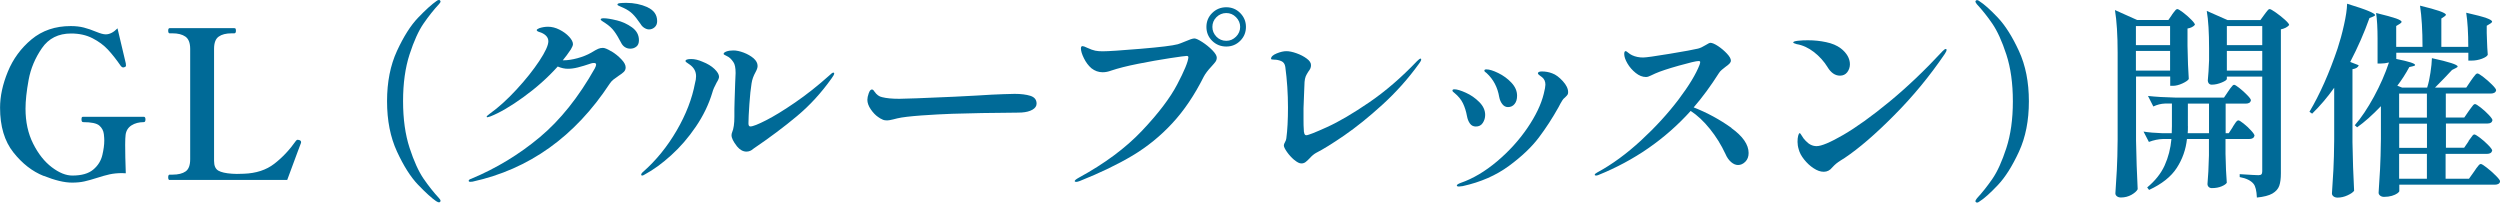 <svg viewBox="0 0 410.41 33.25" xmlns="http://www.w3.org/2000/svg"><g fill="#006a97"><path d="m7.16 28.88c-1.85-.74-3.5-2.02-4.96-3.86s-2.19-4.28-2.19-7.34c0-1.86.42-3.83 1.28-5.92.85-2.08 2.15-3.85 3.89-5.3 1.75-1.45 3.89-2.18 6.43-2.18.79 0 1.51.08 2.14.24s1.33.4 2.07.71c.66.27 1.17.41 1.53.41.66 0 1.3-.33 1.94-.99l1.36 5.75c.02.11.03.24.03.37 0 .07-.02.12-.05.15s-.08.06-.15.08c-.07.05-.15.07-.24.07-.14 0-.26-.07-.38-.2-.75-1.09-1.46-1.99-2.14-2.72s-1.52-1.35-2.53-1.87-2.18-.78-3.52-.78c-2.09 0-3.68.8-4.79 2.41s-1.84 3.34-2.18 5.2-.51 3.43-.51 4.73c0 2.18.42 4.1 1.26 5.76.84 1.67 1.86 2.95 3.06 3.86s2.32 1.36 3.37 1.36c1.5 0 2.64-.32 3.42-.97s1.29-1.46 1.51-2.43c.2-.86.31-1.64.31-2.35 0-.25-.02-.6-.07-1.05-.07-.57-.32-1.04-.75-1.41s-1.32-.56-2.65-.56c-.18 0-.27-.15-.27-.44 0-.16.02-.27.05-.34s.11-.1.22-.1h9.96c.18 0 .27.15.27.44s-.09.44-.27.44c-.79 0-1.47.18-2.02.53s-.88.87-.97 1.55c-.04.32-.07.86-.07 1.63 0 1.2.03 2.77.1 4.69-.14-.02-.34-.03-.61-.03-.75 0-1.43.07-2.04.2-.61.14-1.3.33-2.07.58s-1.46.44-2.07.58-1.29.2-2.04.2c-1.25 0-2.79-.37-4.64-1.11z"/><path d="m27.85 29.55c-.16 0-.24-.15-.24-.44s.08-.44.24-.44h.48c.93 0 1.64-.18 2.14-.53s.75-1.01.75-1.99v-18.13c0-.97-.26-1.64-.78-2.01-.52-.36-1.22-.54-2.11-.54h-.48c-.16 0-.24-.15-.24-.44 0-.27.08-.41.24-.41h10.61c.11 0 .19.03.22.1s.05.18.05.34c0 .27-.09.41-.27.41h-.44c-.91 0-1.62.18-2.12.54-.51.36-.76 1.03-.76 2.01v18.39c0 .79.23 1.33.7 1.6.46.27 1.22.44 2.26.51l.78.03 1.16-.03c1.99-.07 3.66-.61 4.98-1.63 1.33-1.02 2.52-2.29 3.59-3.81.09-.09.18-.14.27-.14.02 0 .12.02.31.07.16.07.24.18.24.34l-.04.17-.54 1.43-1.7 4.59h-19.28z"/><path d="m71.67 33.08c-.79-.54-1.8-1.46-3.03-2.74s-2.38-3.1-3.47-5.46-1.63-5.11-1.63-8.26.54-5.9 1.63-8.26 2.24-4.18 3.47-5.46 2.23-2.19 3.03-2.74c.14-.11.27-.17.41-.17.04 0 .1.03.15.08s.09.11.09.15c0 .14-.08.28-.24.44-.88.95-1.73 2.02-2.55 3.21s-1.58 2.87-2.29 5.05-1.07 4.74-1.07 7.68.36 5.51 1.07 7.68c.71 2.18 1.48 3.86 2.29 5.05.82 1.19 1.67 2.26 2.55 3.21.16.16.24.31.24.44 0 .07-.03.12-.09.17s-.11.07-.15.07c-.14 0-.27-.06-.41-.17z"/><path d="m100.37 8.42c.61.37 1.16.81 1.63 1.31.48.5.71.94.71 1.33 0 .29-.1.54-.29.73s-.48.41-.87.66c-.36.25-.65.46-.87.63-.21.17-.41.39-.59.66-5.71 8.68-13.21 14.04-22.51 16.08l-.37.03c-.18 0-.27-.06-.27-.17 0-.14.15-.25.44-.34 4.12-1.72 7.87-4 11.24-6.82s6.38-6.59 9.03-11.3c.14-.27.21-.48.21-.61 0-.18-.11-.27-.34-.27-.16 0-.32.02-.48.07-.86.29-1.59.52-2.18.66-.59.15-1.13.22-1.63.22-.54 0-1.1-.12-1.67-.37-1.65 1.84-3.54 3.51-5.64 5.03s-3.91 2.57-5.41 3.16c-.27.09-.43.14-.48.14-.09 0-.14-.03-.14-.1s.17-.23.51-.48c1.43-1.02 2.9-2.35 4.4-3.98 1.51-1.63 2.75-3.2 3.74-4.69.99-1.5 1.48-2.57 1.48-3.23 0-.36-.14-.67-.41-.93s-.63-.46-1.09-.59c-.27-.09-.41-.19-.41-.31 0-.09.14-.19.41-.31.48-.16.96-.24 1.46-.24.61 0 1.24.16 1.87.48s1.16.7 1.58 1.16c.42.45.63.86.63 1.22 0 .18-.11.46-.34.85-.45.68-.9 1.28-1.33 1.8h.1c.68 0 1.44-.11 2.29-.34s1.61-.53 2.29-.92c.52-.32.9-.53 1.14-.63s.49-.15.77-.15c.29 0 .75.19 1.36.56zm.85-5.09c.93.23 1.77.61 2.53 1.16s1.14 1.25 1.14 2.11c0 .48-.14.83-.42 1.05-.28.23-.62.34-1 .34-.32 0-.61-.08-.88-.25s-.49-.43-.65-.77c-.39-.75-.76-1.37-1.12-1.85-.36-.49-.84-.92-1.43-1.31-.14-.09-.3-.2-.49-.32s-.29-.22-.29-.29c0-.14.17-.2.51-.2.48 0 1.18.11 2.11.34zm5.06-2.14c1.06.48 1.6 1.24 1.6 2.28 0 .43-.14.76-.41 1s-.58.36-.92.36c-.25 0-.5-.08-.76-.24s-.47-.37-.63-.65c-.5-.73-.93-1.28-1.31-1.65-.37-.37-.86-.7-1.44-.97-.2-.09-.39-.17-.54-.24-.16-.07-.28-.12-.37-.17-.09-.04-.14-.1-.14-.17 0-.11.13-.19.39-.22s.62-.05 1.07-.05c1.25 0 2.4.24 3.47.71z"/><path d="m105.26 28.7c0-.16.11-.33.34-.51 2.13-1.88 3.96-4.14 5.49-6.77s2.53-5.22 3.01-7.79c.11-.38.17-.76.17-1.12 0-.79-.36-1.44-1.09-1.94-.43-.27-.65-.45-.65-.54 0-.11.08-.2.25-.26s.4-.08.7-.08c.57 0 1.18.15 1.84.44.82.32 1.47.71 1.97 1.19s.75.91.75 1.29c0 .2-.12.51-.38.92-.36.66-.6 1.2-.71 1.63-.59 1.97-1.5 3.85-2.72 5.64s-2.57 3.36-4.05 4.69c-1.47 1.34-2.92 2.39-4.35 3.16-.18.11-.3.17-.37.17-.14 0-.2-.04-.2-.14zm15.71-4.7c-.59-.75-.88-1.35-.88-1.8 0-.18.04-.34.1-.48.25-.59.37-1.44.37-2.55v-1.26c0-.54.01-.96.03-1.26 0-.32.03-1.33.1-3.03.04-.82.07-1.36.07-1.63 0-.86-.12-1.46-.37-1.8-.32-.48-.66-.8-1.04-.97-.37-.17-.56-.29-.56-.36 0-.16.15-.29.46-.41.31-.11.69-.17 1.14-.17.5 0 1.06.12 1.7.36.63.24 1.17.55 1.62.93.44.39.66.8.66 1.26 0 .27-.11.61-.34 1.02-.34.61-.56 1.22-.65 1.84-.14.84-.26 1.98-.36 3.43s-.15 2.49-.15 3.13c0 .34.1.51.31.51.41 0 1.27-.34 2.6-1.02s2.91-1.65 4.76-2.92 3.71-2.74 5.59-4.42c.32-.32.54-.48.68-.48.09 0 .14.05.14.14 0 .16-.15.43-.44.82-1.68 2.36-3.56 4.42-5.66 6.17-2.1 1.76-4.48 3.54-7.16 5.36-.34.32-.73.48-1.16.48-.54 0-1.07-.29-1.56-.88z"/><path d="m144.91 19.63c-.23-.08-.48-.22-.75-.42-.43-.29-.83-.71-1.21-1.26-.37-.54-.56-1.07-.56-1.56 0-.29.07-.65.22-1.07s.32-.63.53-.63c.14 0 .27.11.41.34.36.52.78.83 1.26.92.7.18 1.64.27 2.82.27.88 0 3.88-.11 8.98-.34 2.81-.14 4.87-.25 6.19-.34.52-.02 1.16-.05 1.9-.08.75-.03 1.37-.05 1.87-.05 1.04 0 1.9.11 2.58.32.68.22 1.02.64 1.02 1.28 0 .41-.23.74-.68 1s-1.04.41-1.77.46c-.09 0-.31 0-.65.02-.34.01-.87.02-1.6.02-1.07 0-2.49.02-4.27.05s-3.41.07-4.88.12-3.14.14-5.01.27c-1.87.14-3.2.29-4 .48l-.68.17c-.45.11-.78.17-.99.17-.27 0-.52-.04-.75-.12z"/><path d="m176.42 29.75c0-.14.23-.33.68-.58 4.24-2.31 7.7-4.88 10.37-7.7s4.6-5.35 5.78-7.6c1.18-2.24 1.79-3.73 1.84-4.45 0-.16-.09-.24-.27-.24-.2 0-1.13.12-2.77.37s-3.38.56-5.2.92c-1.83.36-3.3.74-4.44 1.12-.48.18-.94.27-1.39.27-.68 0-1.29-.22-1.84-.65-.5-.43-.91-.98-1.24-1.65s-.49-1.21-.49-1.62c0-.25.09-.37.27-.37.14 0 .38.09.75.27.54.25.99.41 1.34.48s.75.1 1.21.1c.91 0 2.98-.14 6.22-.41s5.28-.52 6.12-.75c.29-.09.68-.24 1.16-.44.77-.34 1.29-.51 1.56-.51.25 0 .68.2 1.29.59.61.4 1.16.84 1.65 1.34s.73.91.73 1.22c0 .25-.07.47-.2.66-.14.19-.36.46-.68.8-.59.63-1.01 1.19-1.26 1.67-1.5 2.99-3.21 5.54-5.15 7.63-1.94 2.1-4.12 3.87-6.54 5.32-2.43 1.45-5.32 2.84-8.67 4.18-.25.09-.44.14-.58.14-.16 0-.24-.05-.24-.14zm22.58-23.04c-.63-.62-.95-1.39-.95-2.29s.32-1.67.95-2.29 1.41-.94 2.31-.94 1.67.32 2.29.95.94 1.39.94 2.28-.32 1.67-.95 2.29-1.39.93-2.28.93-1.68-.31-2.31-.93zm3.91-.69c.45-.45.68-.99.68-1.6s-.23-1.14-.68-1.6-.99-.68-1.6-.68-1.17.23-1.62.68-.66.99-.66 1.6.22 1.14.66 1.6c.44.45.98.68 1.62.68s1.14-.23 1.6-.68z"/><path d="m212.46 26.25c-.45-.39-.85-.82-1.19-1.31s-.51-.84-.51-1.07c0-.14.06-.31.19-.53.12-.21.2-.42.22-.63.18-1.34.27-3.03.27-5.07 0-2.27-.15-4.49-.44-6.66-.07-.48-.29-.79-.66-.95-.38-.16-.77-.24-1.17-.24-.34 0-.51-.04-.51-.14 0-.34.31-.63.92-.88s1.14-.37 1.6-.37 1 .11 1.65.34 1.21.52 1.68.87c.48.35.71.71.71 1.07 0 .2-.03.39-.1.54-.07.16-.18.34-.34.54-.18.27-.32.53-.43.78-.1.25-.16.56-.19.92l-.07 1.7-.1 2.62v1.84c0 .73.01 1.24.04 1.53 0 .7.13 1.05.41 1.05.32 0 1.46-.45 3.42-1.34s4.27-2.25 6.92-4.06 5.27-4.07 7.85-6.77c.27-.27.46-.41.58-.41.07 0 .1.06.1.17 0 .07-.04.17-.12.31s-.16.26-.25.37c-1.75 2.43-3.74 4.66-5.98 6.7s-4.34 3.73-6.29 5.07-3.49 2.29-4.62 2.86c-.36.2-.71.5-1.05.88-.25.27-.48.48-.68.63s-.43.22-.68.22c-.32 0-.7-.19-1.16-.58z"/><path d="m241.31 20.28c-.24-.33-.4-.74-.49-1.24-.14-.77-.36-1.47-.66-2.09s-.77-1.18-1.38-1.68c-.23-.16-.34-.29-.34-.41 0-.14.11-.2.34-.2.41 0 1.03.19 1.85.56.83.37 1.56.88 2.21 1.53s.97 1.35.97 2.12c0 .48-.13.91-.39 1.31s-.64.59-1.14.59c-.41 0-.73-.16-.97-.49zm-2.15 10.18c0-.14.21-.28.64-.44 2.02-.7 4-1.88 5.95-3.52s3.61-3.47 4.98-5.47c1.37-2.01 2.27-3.88 2.7-5.63.18-.73.27-1.22.27-1.5 0-.52-.18-.93-.54-1.22-.12-.09-.26-.2-.43-.32s-.26-.23-.26-.32c0-.2.22-.31.65-.31.59 0 1.16.1 1.7.31.57.2 1.14.63 1.73 1.27.59.65.88 1.25.88 1.82 0 .18-.03.32-.1.42s-.19.24-.38.42c-.23.18-.38.35-.47.51-.23.36-.43.73-.61 1.09-1 1.79-2.08 3.46-3.25 5.01s-2.8 3.11-4.91 4.66-4.63 2.66-7.58 3.31l-.61.07c-.25 0-.37-.06-.37-.17zm7.47-13.36c-.25-.32-.42-.7-.51-1.16-.27-1.61-.96-2.92-2.07-3.94-.25-.16-.37-.29-.37-.41 0-.14.11-.2.34-.2.48 0 1.12.2 1.94.6s1.54.92 2.16 1.58.93 1.37.93 2.14c0 .57-.13 1.02-.41 1.36-.27.34-.63.51-1.09.51-.36 0-.67-.16-.92-.48z"/><path d="m284.22 21.01c1.89 1.36 2.84 2.73 2.84 4.11 0 .59-.18 1.07-.54 1.43s-.76.54-1.19.54c-.39 0-.77-.16-1.14-.48s-.69-.76-.93-1.33c-.7-1.5-1.55-2.87-2.55-4.11-1-1.25-2.05-2.23-3.16-2.96-4.17 4.62-9.24 8.14-15.2 10.54-.14.05-.25.07-.34.07-.14 0-.21-.04-.21-.14s.14-.22.41-.37c2.43-1.31 4.82-3.07 7.19-5.25 2.37-2.19 4.41-4.42 6.14-6.7 1.72-2.28 2.88-4.19 3.47-5.73.07-.2.1-.35.1-.44 0-.11-.09-.17-.27-.17-.36 0-1.44.25-3.21.75-1.78.5-3.08.93-3.89 1.29-.18.07-.42.18-.73.34s-.57.24-.8.24c-.57 0-1.13-.22-1.68-.66s-1.01-.96-1.36-1.56-.53-1.12-.53-1.55c0-.32.08-.48.24-.48.07 0 .2.08.41.26.2.17.42.31.65.42.54.25 1.14.37 1.8.37.45 0 1.91-.2 4.37-.61s4.01-.69 4.64-.85c.36-.09.78-.28 1.26-.58.39-.25.65-.37.78-.37.29 0 .71.18 1.26.54.54.36 1.03.78 1.46 1.24s.64.84.64 1.14c0 .16-.07.32-.22.48s-.37.34-.66.54c-.21.16-.41.32-.61.49s-.36.35-.47.53c-1.34 2.11-2.72 3.99-4.15 5.64 2.24.88 4.31 2.01 6.21 3.37z"/><path d="m300.02 11.02c-.59-.95-1.34-1.78-2.24-2.48-.91-.7-1.85-1.13-2.82-1.29-.39-.11-.58-.2-.58-.27 0-.14.26-.23.78-.29s1.07-.08 1.63-.08c1.02 0 2.02.1 2.99.31.97.2 1.78.54 2.41 1.02.48.36.84.77 1.11 1.22.26.45.39.92.39 1.39s-.15.93-.44 1.31c-.29.37-.69.56-1.19.56-.79 0-1.47-.46-2.04-1.39zm-4.93 12.27c0-.39.03-.71.1-.99.07-.27.15-.42.24-.44.09 0 .21.14.36.42s.36.56.63.83c.54.59 1.14.88 1.8.88.79 0 2.25-.61 4.37-1.84s4.62-3.02 7.51-5.39 5.83-5.16 8.82-8.38c.22-.23.39-.34.51-.34.09 0 .13.05.13.14 0 .16-.1.38-.3.68-2.45 3.6-5.21 6.96-8.3 10.06-3.08 3.11-5.79 5.44-8.12 7-.14.09-.35.23-.65.41-.29.18-.54.36-.75.53s-.42.38-.65.63c-.38.48-.85.71-1.39.71s-1.08-.19-1.67-.58c-.59-.38-1.11-.87-1.56-1.44-.46-.58-.75-1.13-.88-1.65-.14-.45-.2-.87-.2-1.26z"/><path d="m324.53 32.57c.88-.95 1.73-2.02 2.55-3.21s1.58-2.87 2.29-5.05 1.07-4.74 1.07-7.68-.36-5.51-1.07-7.68c-.71-2.18-1.48-3.86-2.29-5.05s-1.67-2.26-2.55-3.21c-.16-.2-.24-.35-.24-.44 0-.05.03-.1.08-.15s.12-.08.19-.08c.11 0 .24.06.38.17.79.5 1.8 1.4 3.03 2.7s2.38 3.13 3.47 5.49 1.63 5.11 1.63 8.26-.54 5.9-1.63 8.26-2.24 4.19-3.47 5.49-2.23 2.2-3.03 2.7c-.14.11-.26.17-.38.17-.04 0-.1-.02-.17-.07-.07-.04-.1-.1-.1-.17 0-.09.08-.24.24-.44z"/><path d="m356.56 2.41c.07-.09.17-.22.29-.39s.23-.3.32-.39.18-.14.27-.14c.14 0 .44.18.92.54s.92.75 1.34 1.17.63.71.63.87c-.27.32-.68.52-1.22.61v2.82c.04 2.31.11 4.14.21 5.47-.14.23-.49.47-1.05.73-.57.26-1.09.39-1.56.39h-.44v-1.53h-5.61v10.51c.05 2.81.14 5.47.27 7.99-.16.32-.5.62-1.02.92-.52.29-1.1.44-1.73.44-.27 0-.49-.07-.66-.2-.17-.14-.25-.29-.25-.48.09-1.34.17-2.63.24-3.89s.11-2.91.13-4.95v-14.28c0-2.86-.15-5.18-.44-6.97l3.64 1.63h5.13l.61-.88zm-.31 5v-3.13h-5.61v3.13zm-5.61.95v3.23h5.61v-3.23zm15.91 12.45c.09-.14.2-.3.32-.49s.23-.33.32-.42.18-.14.27-.14c.14 0 .43.18.87.53s.85.73 1.22 1.14c.38.41.56.69.56.85-.09.36-.38.54-.88.54h-3.88v2.45c.04 2 .11 3.57.21 4.73-.12.2-.4.4-.85.59s-.98.29-1.6.29c-.23 0-.4-.07-.53-.2s-.19-.29-.19-.48c.11-1.18.19-2.74.24-4.69v-2.69h-3.61c-.18 1.72-.74 3.3-1.67 4.74s-2.45 2.65-4.55 3.62l-.31-.41c1.31-1.09 2.27-2.29 2.87-3.62s.97-2.77 1.11-4.33h-1.39c-.75.02-1.52.18-2.31.48l-.88-1.7c.86.14 1.9.23 3.13.27h1.5c.02-.25.03-.63.03-1.16v-3.71h-1.15c-.63.02-1.27.18-1.9.48l-.88-1.73c1.25.14 2.75.23 4.52.27h7.96l.71-1.05c.07-.11.18-.27.32-.46.15-.19.27-.34.36-.44s.18-.15.27-.15c.14 0 .43.18.88.54.46.36.88.75 1.28 1.16s.6.69.6.85c-.07.36-.35.54-.85.54h-3.3v4.86h.51l.68-1.05zm-7.37-.1c0 .5-.01.88-.04 1.16h3.5v-4.86h-3.47v3.71zm6.39-7.76c0 .16-.28.36-.83.59s-1.11.36-1.65.36c-.21 0-.36-.07-.48-.2-.11-.14-.17-.29-.17-.48.09-.88.16-1.98.21-3.3v-2.01c0-2.58-.12-4.62-.38-6.12l3.4 1.5h5.41l.64-.88c.07-.09.17-.22.29-.39s.23-.3.32-.39.18-.14.27-.14c.14 0 .47.19 1 .56s1.03.77 1.5 1.19c.46.42.7.71.7.87-.29.34-.75.58-1.36.71v23.63c0 .86-.09 1.55-.27 2.06s-.56.93-1.12 1.26c-.57.33-1.42.55-2.55.66-.05-1.11-.23-1.86-.54-2.24-.43-.54-1.19-.92-2.28-1.12v-.48c1.72.11 2.74.17 3.06.17.25 0 .42-.05.51-.15s.13-.27.13-.49v-15.54h-5.81zm5.81-5.54v-3.13h-5.81v3.13zm-5.81.95v3.23h5.81v-3.23z"/><path d="m383.21 14.38c-1.11 1.56-2.32 2.99-3.64 4.28l-.44-.31c1.7-2.86 3.24-6.32 4.62-10.4.38-1.16.74-2.44 1.05-3.86.32-1.42.49-2.58.51-3.48 1.7.52 2.89.93 3.57 1.22s1.02.51 1.02.65c0 .07-.1.15-.31.24l-.61.24c-.86 2.43-1.92 4.83-3.16 7.21l1.39.54c-.09.34-.43.56-1.02.65v11.97c.04 2.81.14 5.47.27 7.99-.18.25-.54.5-1.09.75-.54.25-1.09.37-1.63.37-.27 0-.49-.07-.66-.2-.17-.14-.26-.29-.26-.48.09-1.34.17-2.63.24-3.89s.11-2.91.13-4.95v-8.53zm22 8.81c.11-.14.24-.31.38-.51s.25-.36.34-.46.18-.15.27-.15c.14 0 .45.19.94.56s.94.78 1.36 1.21.63.73.63.88c-.09.36-.37.54-.85.54h-6.8v4.08h3.84l.85-1.19c.07-.11.19-.29.36-.53s.31-.41.42-.53c.11-.11.21-.17.31-.17.14 0 .46.2.99.61s1.01.84 1.48 1.31c.46.46.7.78.7.94-.07.36-.36.54-.88.54h-15.67v1.05c0 .09-.11.21-.32.37-.22.16-.52.29-.9.41-.38.11-.81.17-1.29.17-.25 0-.46-.07-.63-.2s-.26-.29-.26-.48c.09-1.34.17-2.64.24-3.89s.11-2.91.14-4.95v-5.37c-1.41 1.47-2.71 2.63-3.91 3.47l-.38-.34c1.07-1.22 2.11-2.79 3.15-4.69 1.03-1.9 1.85-3.77 2.46-5.61-.46.11-.9.17-1.33.17h-.54v-4.08c0-1.72-.08-3.13-.24-4.22 1.59.39 2.68.69 3.28.9.6.22.9.4.9.56 0 .09-.09.19-.27.31l-.61.37v3.43h4.32c0-2.72-.14-4.97-.41-6.77 2.83.68 4.25 1.18 4.25 1.5 0 .07-.08.16-.24.27l-.51.34v4.66h4.42c0-2.29-.11-4.16-.34-5.61 1.61.36 2.72.66 3.33.88s.92.42.92.58c0 .09-.09.19-.27.31l-.61.37v1.19l.04 1.16c.02.86.07 1.67.13 2.41-.09.23-.41.44-.95.65-.54.2-1.11.31-1.7.31h-.54v-1.29h-11.83v1.02c2.06.41 3.09.74 3.09.99 0 .05-.03.08-.1.12s-.15.06-.24.08l-.61.14c-.63 1.16-1.29 2.18-1.97 3.06l.78.31h4.12c.23-.72.41-1.54.54-2.45.14-.91.22-1.7.24-2.38 2.81.61 4.22 1.07 4.22 1.36 0 .09-.1.18-.31.27l-.61.31c-.79.86-1.72 1.82-2.79 2.89h5.13l.78-1.16c.09-.14.21-.31.38-.53.16-.22.29-.37.39-.48.1-.1.2-.15.29-.15.14 0 .46.2.97.59s.99.82 1.43 1.26.66.74.66.9c-.02.18-.12.32-.27.41-.16.09-.35.14-.58.14h-7.41v3.94h3.03l.75-1.09c.09-.11.21-.28.36-.49s.27-.37.37-.48.2-.15.29-.15c.14 0 .44.19.92.56s.92.78 1.33 1.21.61.73.61.88c-.07.36-.34.54-.81.54h-6.83v3.98h2.99l.75-1.09zm-6.8-3.88v-3.94h-4.56v3.94zm-4.55 4.97h4.56v-3.98h-4.56zm4.55.98h-4.56v4.08h4.56z"/></g></svg>